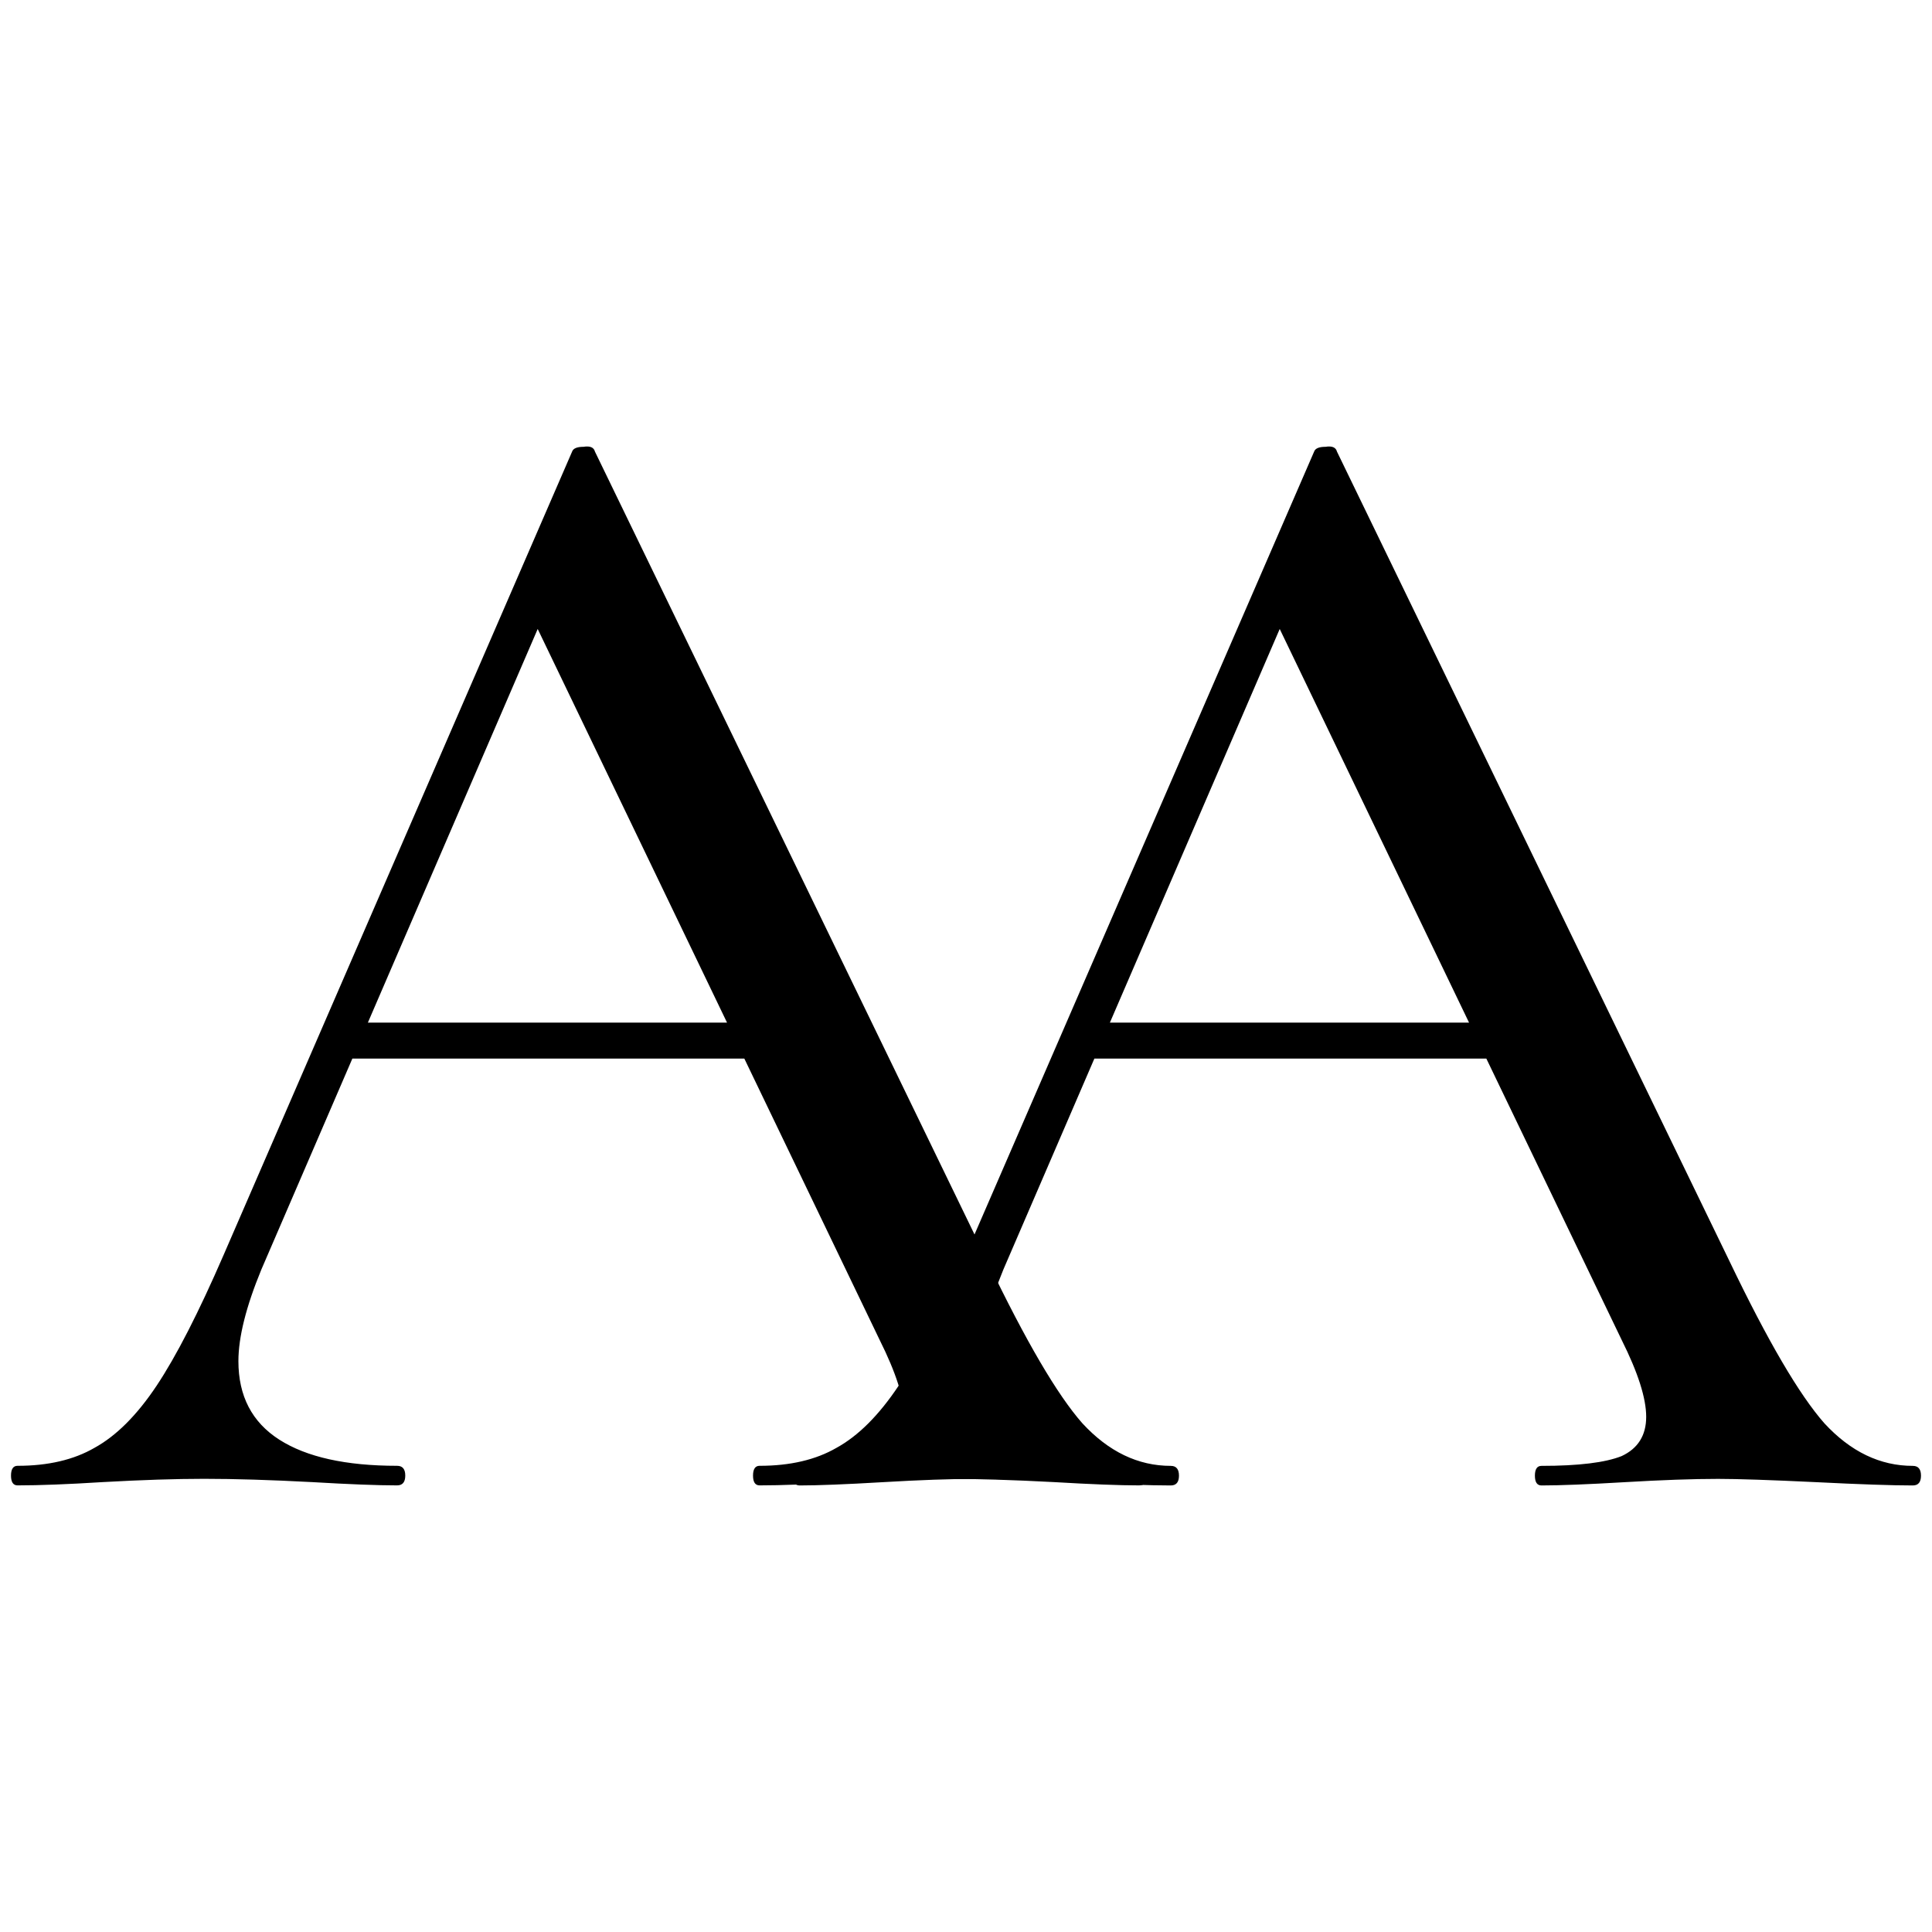 <?xml version="1.0" encoding="UTF-8" standalone="no"?>
<!-- Created with Inkscape (http://www.inkscape.org/) -->

<svg
   width="30mm"
   height="30mm"
   viewBox="0 0 30 30"
   version="1.1"
   id="svg1"
   xmlns="http://www.w3.org/2000/svg"
   xmlns:svg="http://www.w3.org/2000/svg">
  <defs
     id="defs1" />
  <g
     id="layer1"
     transform="translate(-91.172,-6.622)">
    <g
       id="g40">
      <rect
         style="fill:none;stroke-width:0.193"
         id="rect39"
         width="30"
         height="30"
         x="91.172"
         y="6.622"
         ry="0.141" />
      <g
         id="text37"
         style="font-weight:500;font-size:25.4px;line-height:0.9;font-family:'Cormorant Garamond';-inkscape-font-specification:'Cormorant Garamond Medium';text-align:center;letter-spacing:-0.781px;word-spacing:0px;text-anchor:middle;fill:#c35817;stroke-width:0.2"
         aria-label="AA">
        <path
           style="letter-spacing:-6.411px;fill:#000000"
           d="m 96.525,22.501 h 6.909 l 0.178,0.559 h -7.391 z m 12.827,6.883 q 0.127,0 0.127,0.152 0,0.152 -0.127,0.152 -0.483,0 -1.499,-0.051 -1.067,-0.051 -1.524,-0.051 -0.584,0 -1.448,0.051 -0.864,0.051 -1.295,0.051 -0.102,0 -0.102,-0.152 0,-0.152 0.102,-0.152 0.864,0 1.245,-0.152 0.381,-0.178 0.381,-0.61 0,-0.432 -0.381,-1.194 l -5.461,-11.354 0.813,-1.219 -4.953,11.481 q -0.356,0.864 -0.356,1.422 0,0.813 0.635,1.219 0.635,0.406 1.829,0.406 0.127,0 0.127,0.152 0,0.152 -0.127,0.152 -0.457,0 -1.321,-0.051 -0.965,-0.051 -1.676,-0.051 -0.66,0 -1.575,0.051 -0.813,0.051 -1.321,0.051 -0.102,0 -0.102,-0.152 0,-0.152 0.102,-0.152 0.711,0 1.194,-0.279 0.508,-0.279 0.965,-0.965 0.457,-0.686 1.041,-2.032 l 5.41,-12.471 q 0.025,-0.076 0.178,-0.076 0.152,-0.025 0.178,0.076 l 6.096,12.573 q 0.889,1.854 1.473,2.515 0.61,0.66 1.372,0.66 z"
           id="path39" />
        <path
           style="letter-spacing:-1.881px;fill:#000000"
           d="m 108.047,22.501 h 6.909 l 0.178,0.559 h -7.391 z m 12.827,6.883 q 0.127,0 0.127,0.152 0,0.152 -0.127,0.152 -0.483,0 -1.499,-0.051 -1.067,-0.051 -1.524,-0.051 -0.584,0 -1.448,0.051 -0.864,0.051 -1.295,0.051 -0.102,0 -0.102,-0.152 0,-0.152 0.102,-0.152 0.864,0 1.245,-0.152 0.381,-0.178 0.381,-0.61 0,-0.432 -0.381,-1.194 l -5.461,-11.354 0.813,-1.219 -4.953,11.481 q -0.356,0.864 -0.356,1.422 0,0.813 0.635,1.219 0.635,0.406 1.829,0.406 0.127,0 0.127,0.152 0,0.152 -0.127,0.152 -0.457,0 -1.321,-0.051 -0.965,-0.051 -1.676,-0.051 -0.66,0 -1.575,0.051 -0.813,0.051 -1.321,0.051 -0.102,0 -0.102,-0.152 0,-0.152 0.102,-0.152 0.711,0 1.194,-0.279 0.508,-0.279 0.965,-0.965 0.457,-0.686 1.041,-2.032 l 5.41,-12.471 q 0.025,-0.076 0.178,-0.076 0.152,-0.025 0.178,0.076 l 6.096,12.573 q 0.889,1.854 1.473,2.515 0.61,0.66 1.372,0.66 z"
           id="path40" />
      </g>
    </g>
  </g>
</svg>
